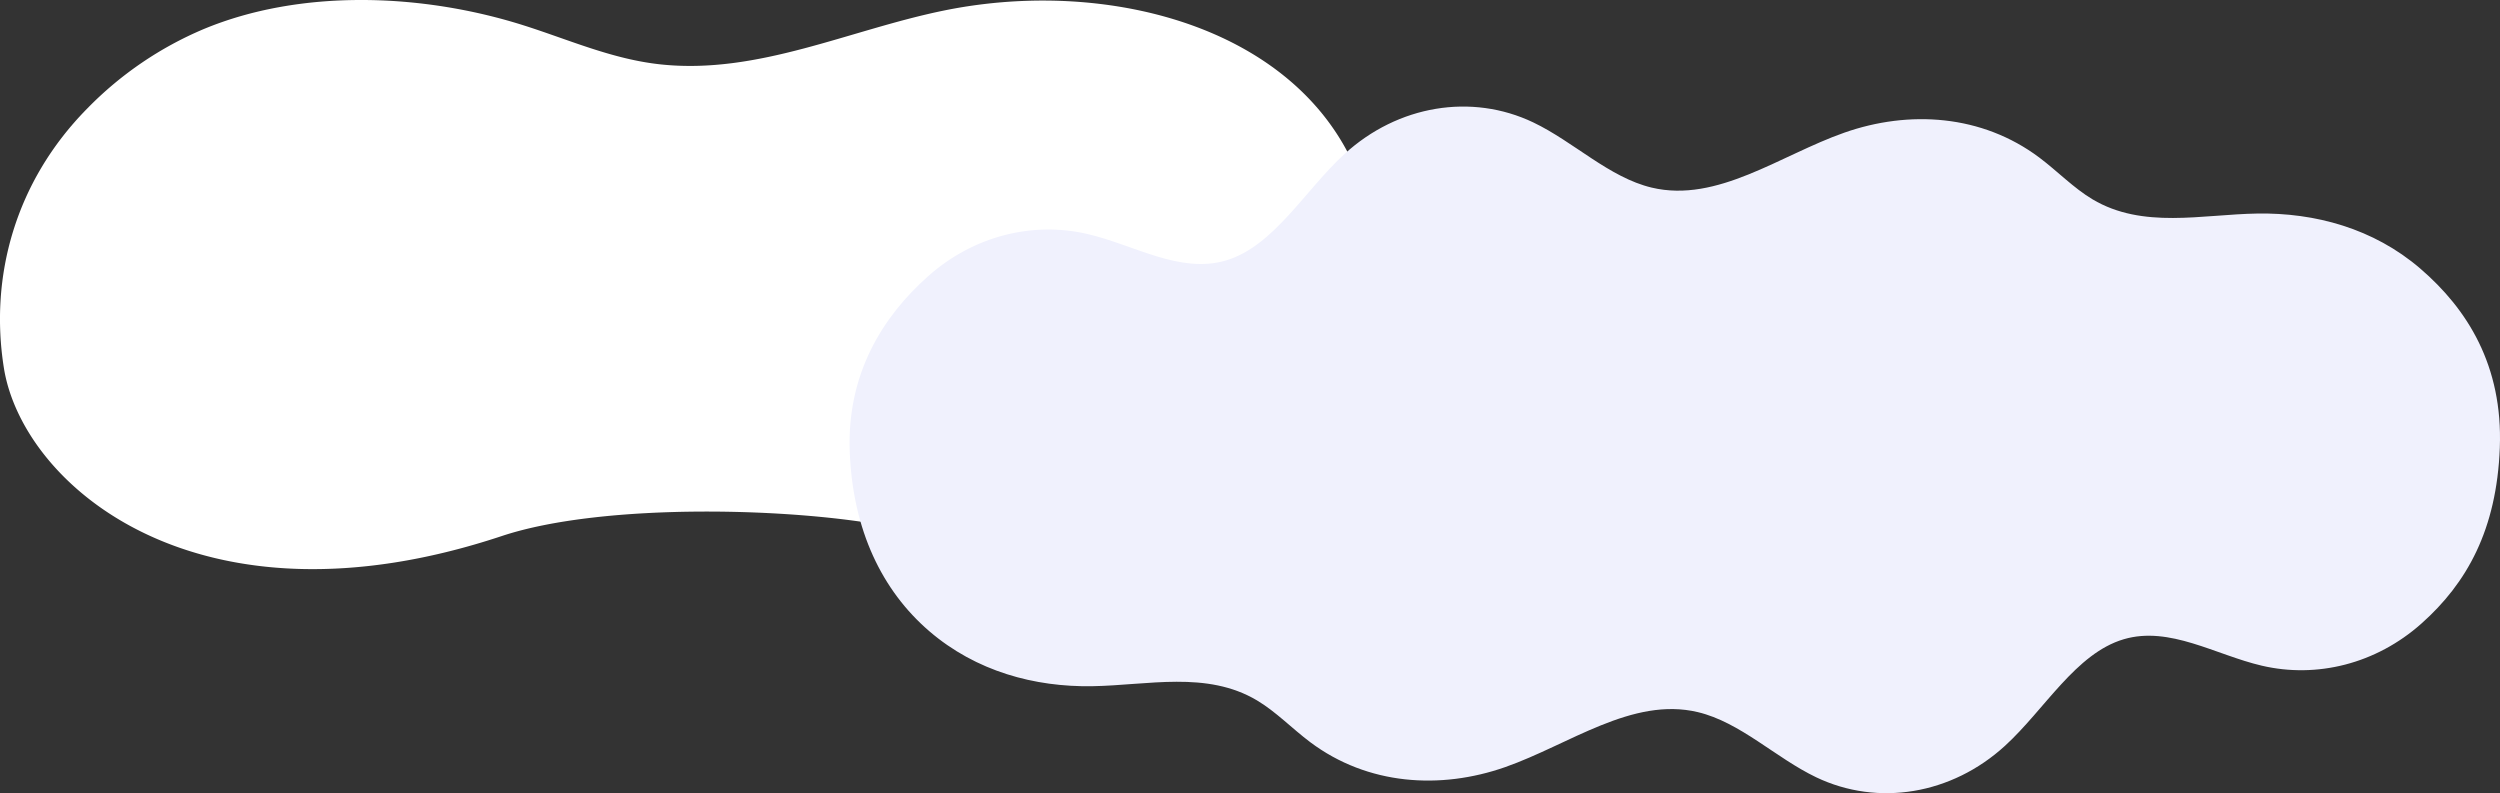 <svg xmlns="http://www.w3.org/2000/svg" width="914" height="289.987" viewBox="0 0 914 289.987">
  <rect x="0" y="0" width="914" height="289.987" fill="#333333" stroke="none"/>
  <g id="グループ_15964" data-name="グループ 15964" transform="translate(-226 -1527.498)">
    <g id="グループ_15965" data-name="グループ 15965">
      <path id="パス_67276" data-name="パス 67276" d="M2191.3,2866.152c-5.282-33.3,4.072-68.058,30.5-94.835a130.215,130.215,0,0,1,42.61-29.048c35.338-14.679,79.508-13.138,116.685-1.411,16.651,5.251,32.618,12.487,50.463,14.362,35.523,3.734,68.784-12.624,103.424-19.705,74.7-15.271,164.736,16.917,157.72,106.328-6.774,86.319-93.545,100.141-174.884,82.854-35.057-7.449-106.92-9.537-144.451,2.93C2261.9,2964.649,2198.082,2908.9,2191.3,2866.152Z" transform="translate(-1963.885 -1204.163)" fill="#fff"/>
      <path id="パス_67279" data-name="パス 67279" d="M2634.9,1879.33c-1.145,30.027-12.063,49.539-28.672,64.3s-38.249,20.079-58.323,15.393c-16.906-3.946-33.739-14.611-50.476-9.677-17.564,5.178-28.9,25.689-43.438,38.972-19.494,17.812-46.409,22.3-69,11.512-14.791-7.064-27.756-20.143-43.319-23.839-23.946-5.686-46.945,11.875-70.406,20.108-23.643,8.3-50.254,6.652-71.282-9.121-6.573-4.929-12.532-11.146-19.457-15.267-18.367-10.931-39.929-5.509-60.3-5.188-20.905.329-42.365-5.363-59.547-20.148s-27.927-36.867-29.042-65.466,12.064-49.539,28.673-64.3,38.249-20.078,58.323-15.393c16.908,3.945,33.74,14.61,50.477,9.676,17.564-5.178,28.9-25.688,43.436-38.972,19.495-17.811,46.408-22.3,69-11.512,14.788,7.065,27.754,20.143,43.319,23.838,23.946,5.687,46.945-11.874,70.405-20.107,23.643-8.3,50.254-6.652,71.284,9.119,6.572,4.931,12.531,11.147,19.455,15.268,18.368,10.932,39.929,5.508,60.3,5.188,20.905-.328,42.365,5.363,59.546,20.149S2636.043,1849.3,2634.9,1879.33Z" transform="translate(-1494.968 -188.146)" fill="#f0f1fd"/>
    </g>
  </g>
</svg>
